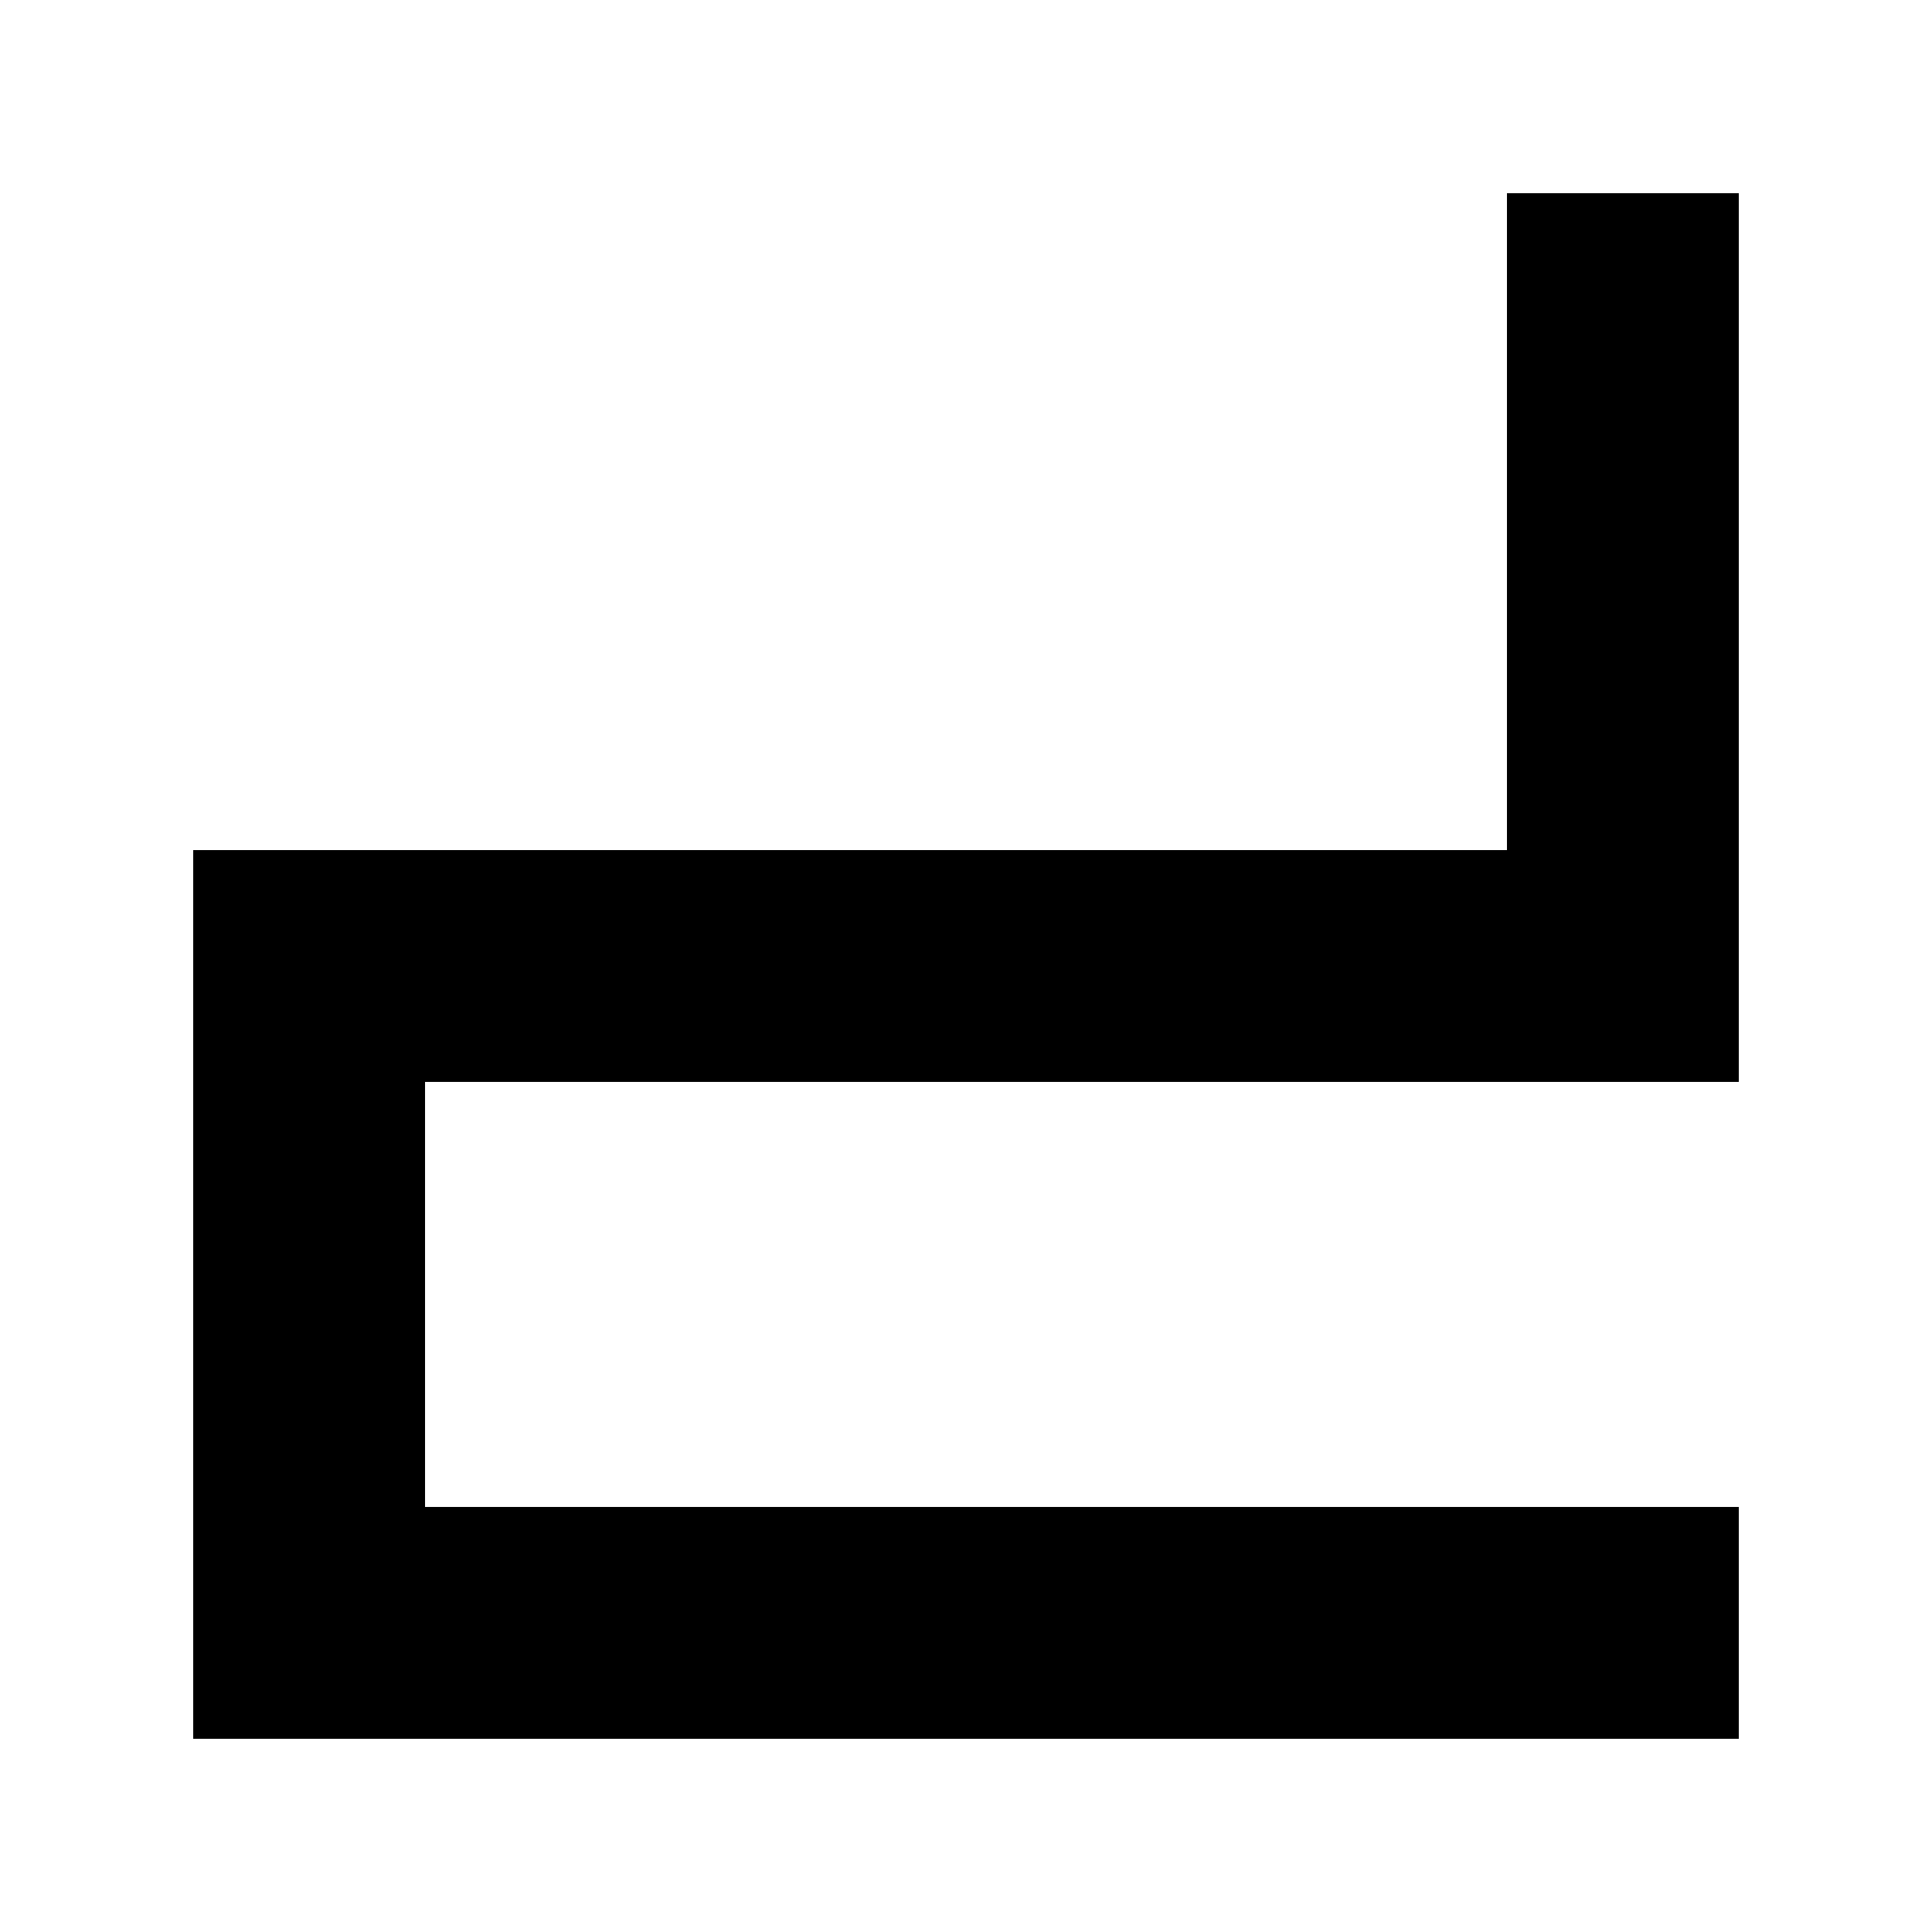 <svg width="1000" height="1000" viewBox="0 0 1000 1000" fill="none" xmlns="http://www.w3.org/2000/svg">
<rect width="1000" height="1000" fill="white"/>
<path d="M900 560H220V780H900V900H100V440H780V100H900V560Z" fill="black"/>
</svg>
